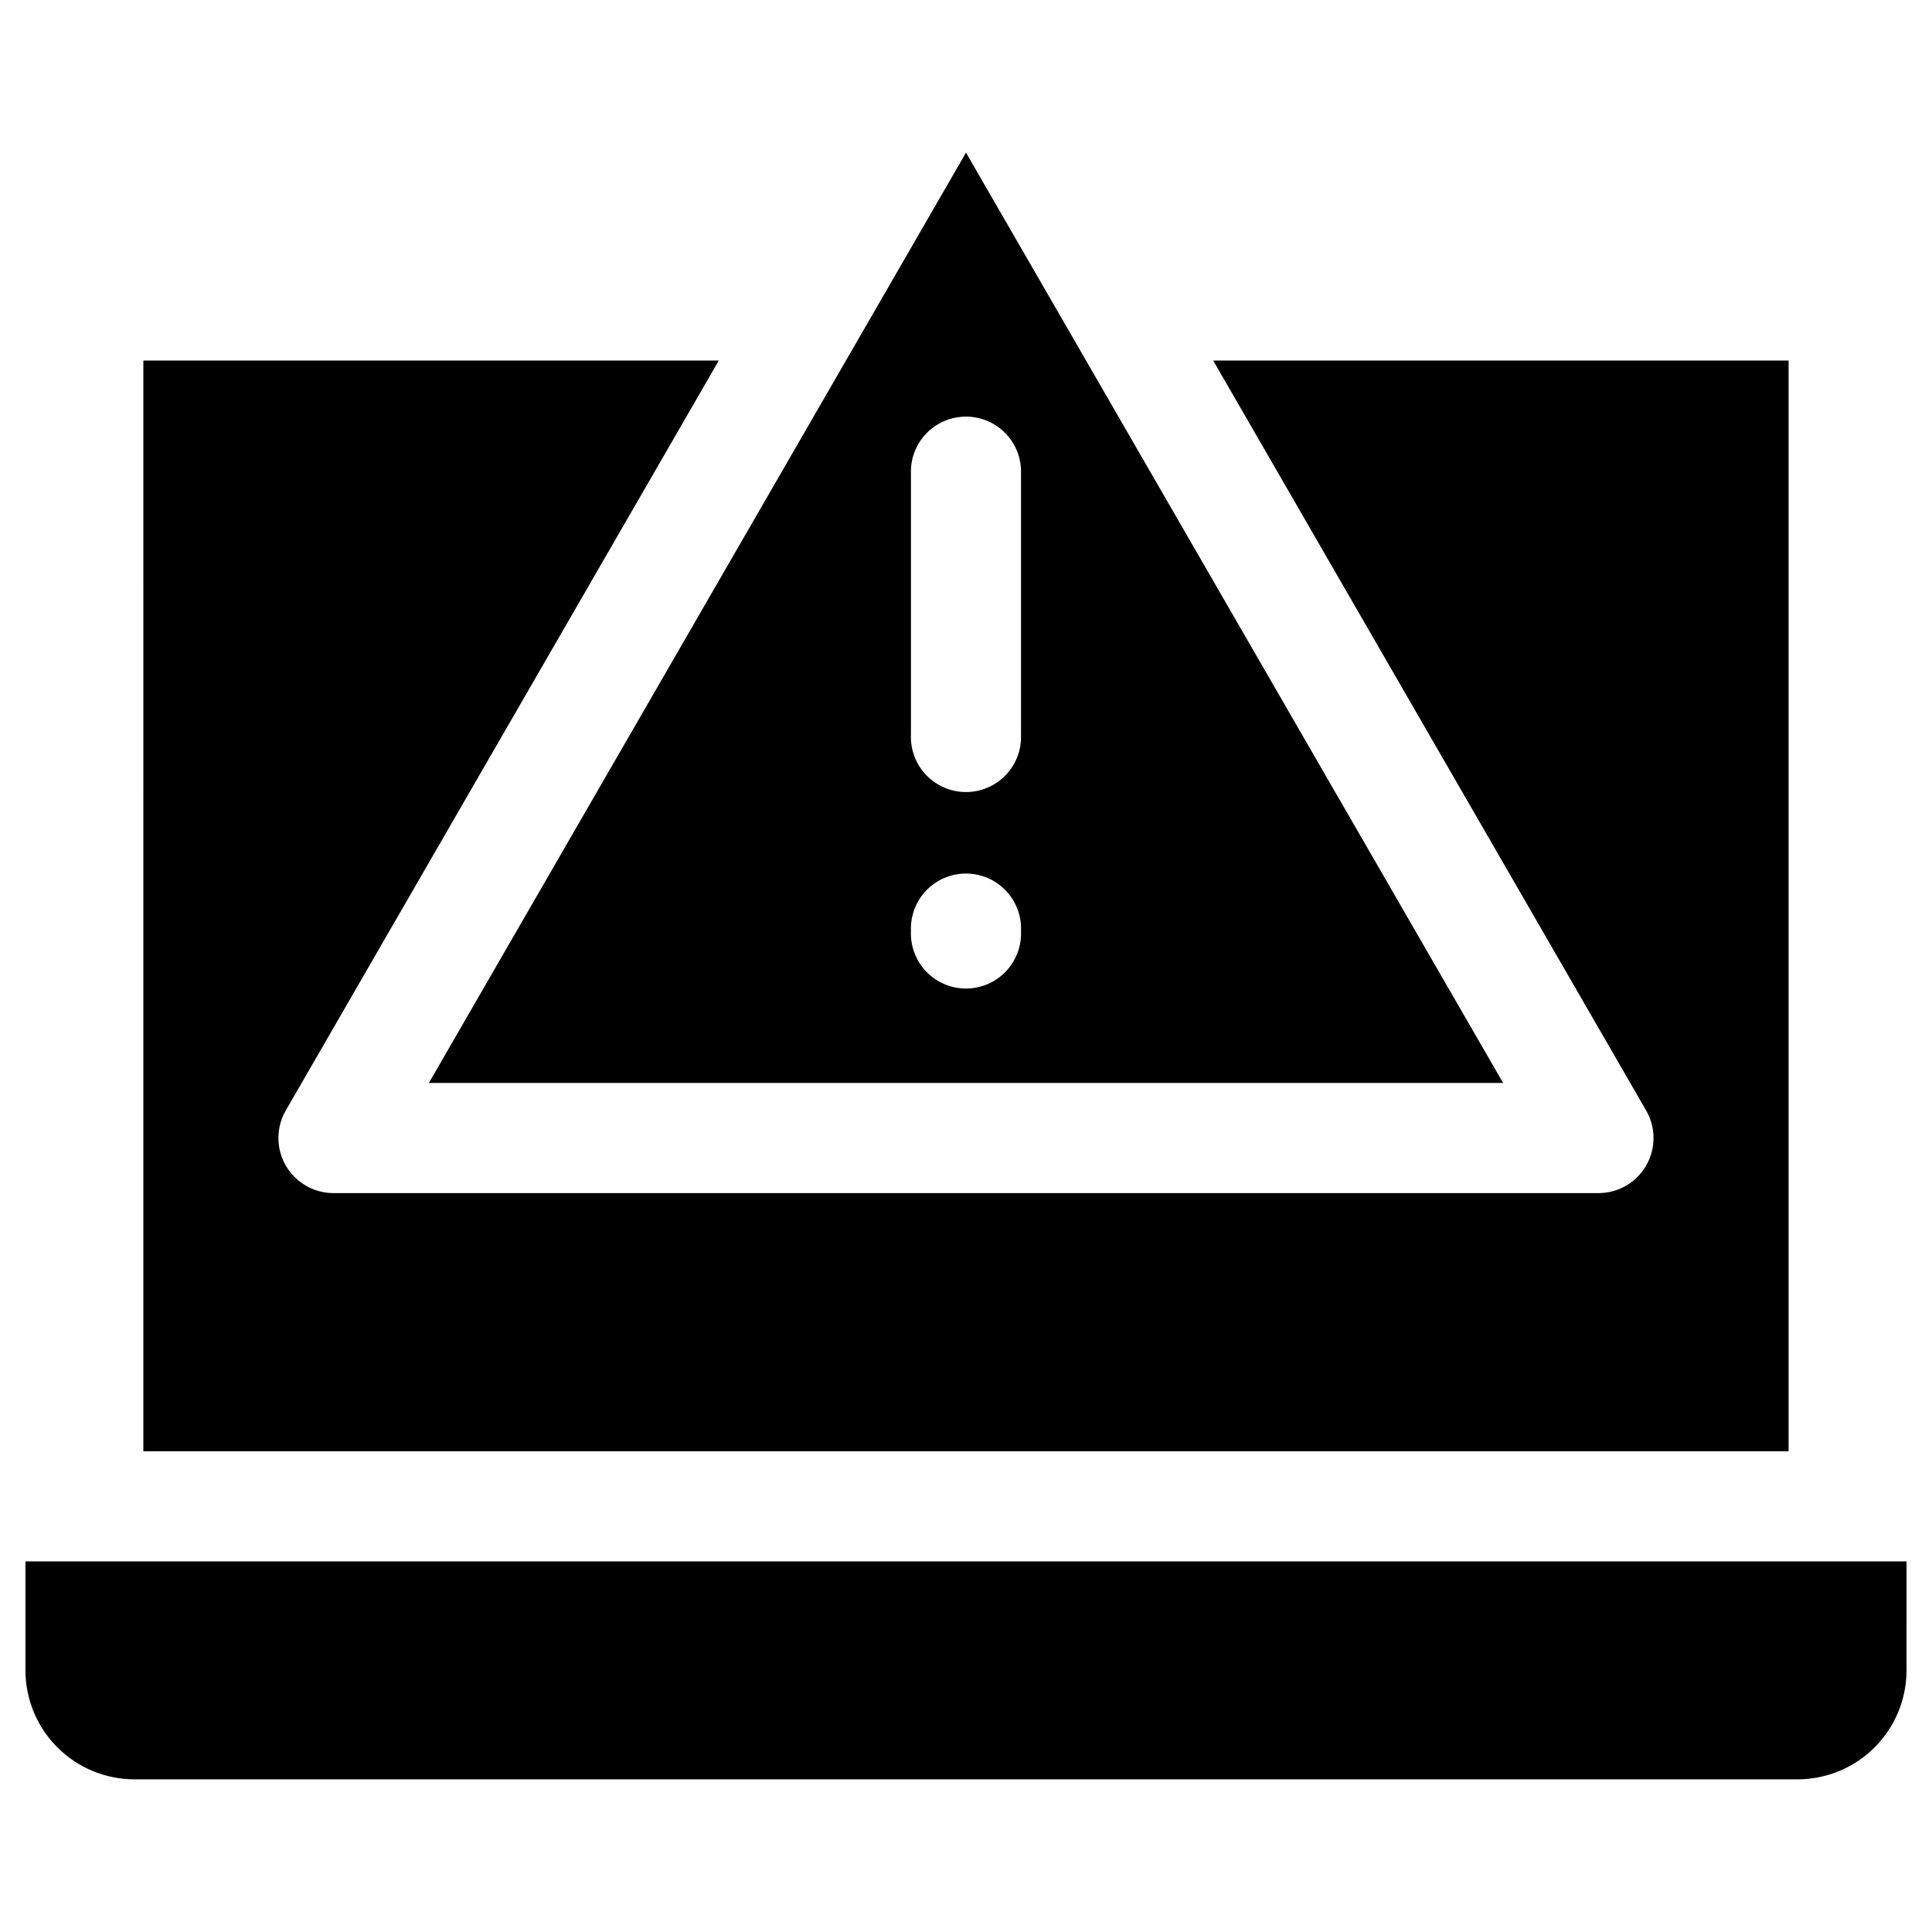 <?xml version="1.0" encoding="UTF-8"?>
<!-- Uploaded to: SVG Repo, www.svgrepo.com, Generator: SVG Repo Mixer Tools -->
<svg fill="#000000" width="800px" height="800px" version="1.1" viewBox="144 144 512 512" xmlns="http://www.w3.org/2000/svg">
 <path d="m385.41 390.82c-0.152 3.965 1.316 7.82 4.066 10.676 2.754 2.859 6.551 4.477 10.516 4.477 3.969 0 7.766-1.617 10.516-4.477 2.75-2.856 4.219-6.711 4.07-10.676v-0.172c0.148-3.961-1.32-7.816-4.07-10.676-2.75-2.859-6.547-4.473-10.516-4.473-3.965 0-7.762 1.613-10.516 4.473-2.75 2.859-4.219 6.715-4.066 10.676zm0-52.074c-0.152 3.965 1.316 7.82 4.066 10.68 2.754 2.856 6.551 4.473 10.516 4.473 3.969 0 7.766-1.617 10.516-4.473 2.75-2.859 4.219-6.715 4.07-10.68v-69.184c0.148-3.965-1.32-7.82-4.07-10.68s-6.547-4.473-10.516-4.473c-3.965 0-7.762 1.613-10.516 4.473-2.75 2.859-4.219 6.715-4.066 10.68zm263.84 247.92c-0.004 7.656-3.047 14.996-8.461 20.41-5.41 5.41-12.75 8.457-20.402 8.469h-440.77c-7.656-0.008-14.996-3.055-20.41-8.465-5.414-5.414-8.457-12.758-8.465-20.414v-28.875h498.51zm-467.26-347.12h152.5l-114.76 198.75c-1.715 2.973-2.328 6.453-1.73 9.832 0.594 3.383 2.363 6.441 4.996 8.648 2.629 2.207 5.953 3.414 9.383 3.41h335.25c5.211-0.008 10.02-2.793 12.621-7.309 2.602-4.512 2.602-10.07-0.004-14.582l-114.74-198.75h152.49v289.05h-436.01zm218.01-55.098 142.34 246.54h-284.68z" fill-rule="evenodd"/>
</svg>